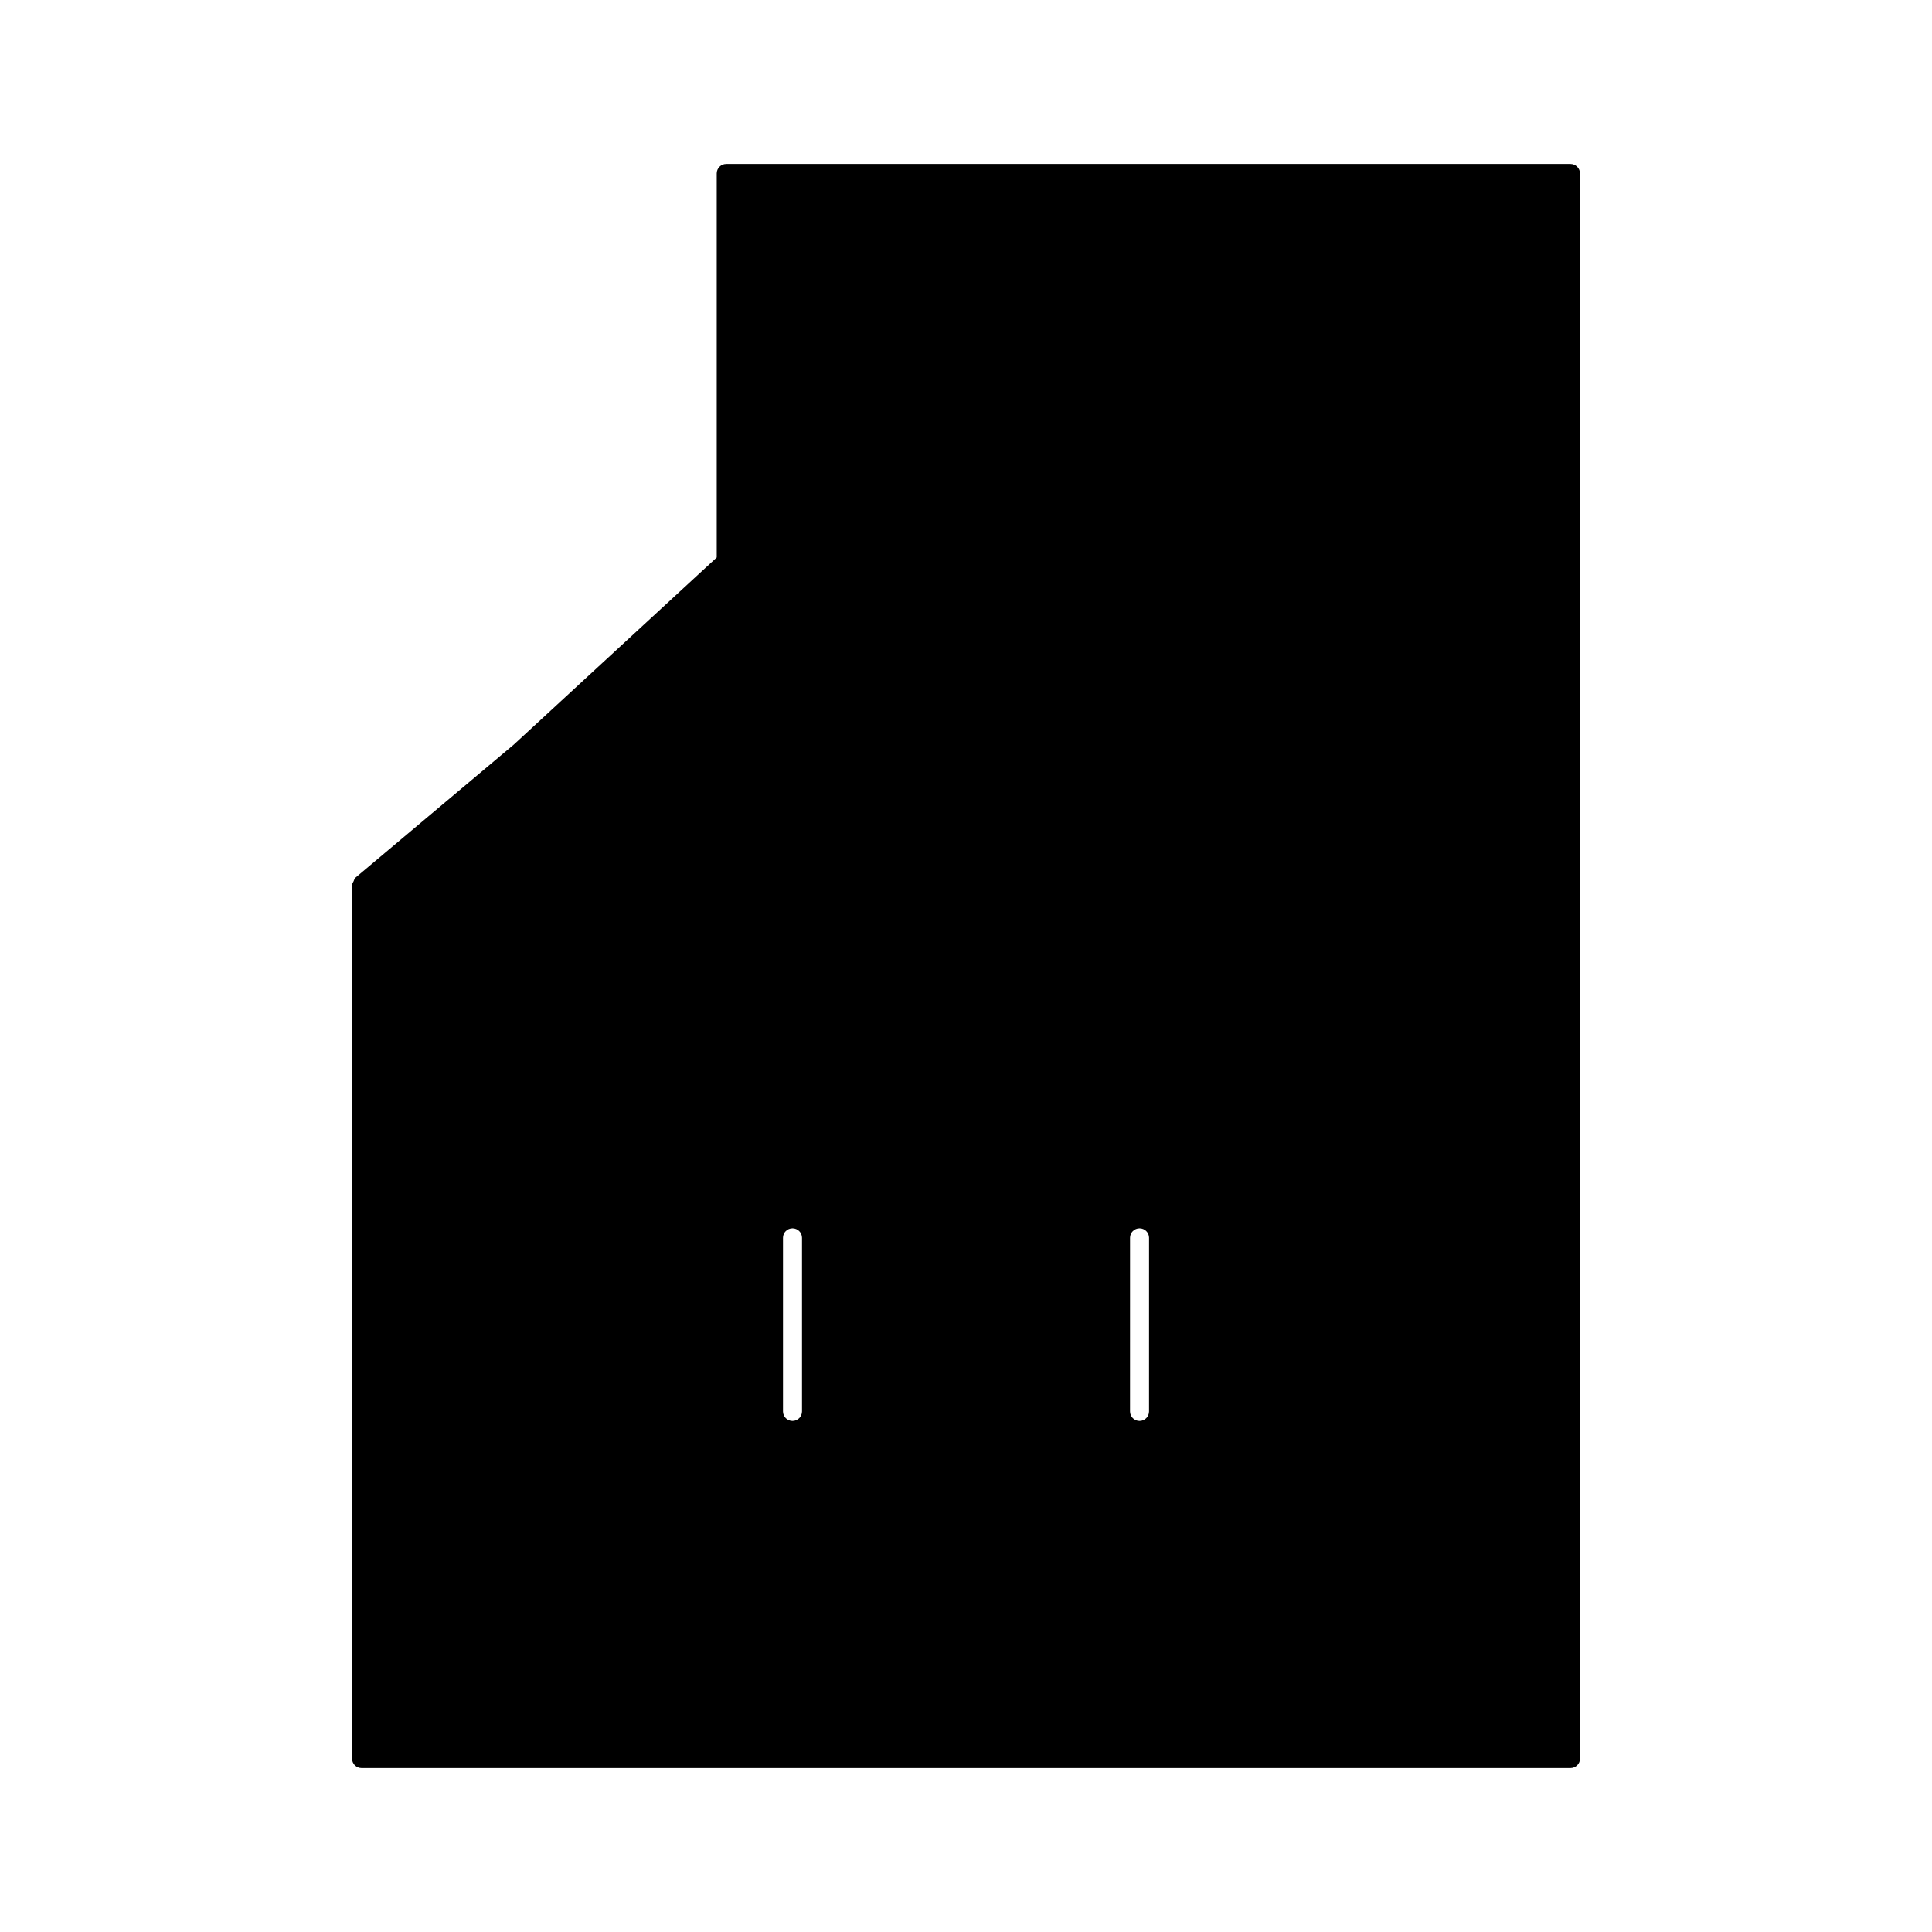 <?xml version="1.0" encoding="UTF-8"?>
<!-- Uploaded to: SVG Repo, www.svgrepo.com, Generator: SVG Repo Mixer Tools -->
<svg fill="#000000" width="800px" height="800px" version="1.1" viewBox="144 144 512 512" xmlns="http://www.w3.org/2000/svg">
 <path d="m560.19 187.45h-223.73c-1.391 0-2.519 1.129-2.519 2.519v101.77l-53.746 49.555-42.008 35.309c-0.031 0.031-0.02 0.082-0.051 0.109-0.242 0.211-0.301 0.543-0.441 0.848-0.141 0.301-0.344 0.555-0.363 0.867 0 0.051-0.039 0.07-0.039 0.109v231.5c0 1.391 1.129 2.519 2.519 2.519h320.39c1.391 0 2.519-1.129 2.519-2.519l-0.004-231.51v-188.56c-0.012-1.379-1.137-2.516-2.527-2.516zm-203.65 330.59c0 1.391-1.129 2.519-2.519 2.519s-2.519-1.129-2.519-2.519v-46c0-1.391 1.129-2.519 2.519-2.519s2.519 1.129 2.519 2.519zm91.965 0c0 1.391-1.129 2.519-2.519 2.519s-2.519-1.129-2.519-2.519l0.004-46c0-1.391 1.129-2.519 2.519-2.519s2.519 1.129 2.519 2.519z"/>
</svg>